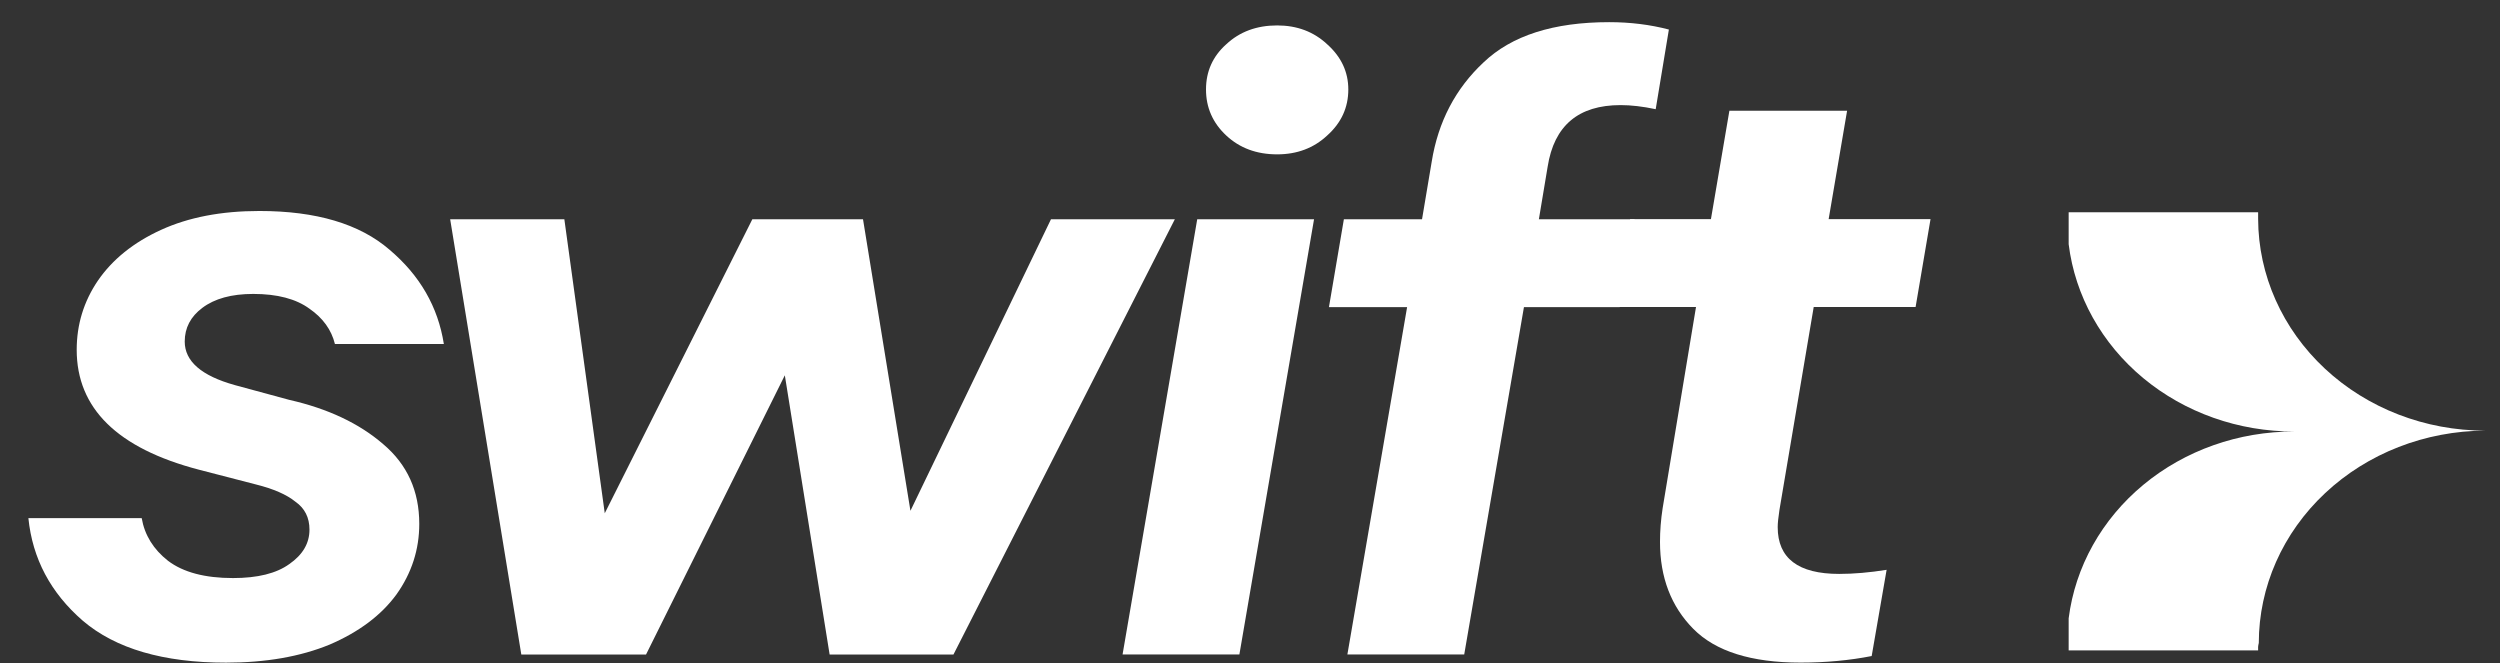 <svg width="147" height="39" viewBox="0 0 147 39" fill="none" xmlns="http://www.w3.org/2000/svg">
<rect x="0" y="0" width="147" height="39" fill="#333333" stroke="none"/>
<path d="M106.646 18.053L104.632 29.98C104.563 30.43 104.529 30.768 104.529 30.994C104.529 32.828 105.734 33.746 108.144 33.746C109.005 33.746 109.934 33.665 110.933 33.505L110.055 38.575C108.747 38.832 107.352 38.961 105.871 38.961C102.979 38.961 100.879 38.301 99.57 36.981C98.262 35.661 97.608 33.955 97.608 31.863C97.608 31.219 97.659 30.559 97.763 29.883L99.725 18.053H94.974L95.852 12.886H100.603L101.688 6.513H108.609L107.524 12.886H113.515L112.637 18.053H106.646Z" fill="white"/>
<path d="M95.289 6.18C92.81 6.18 91.381 7.387 91.002 9.801L90.486 12.891H96.115L95.237 18.058H89.608L86.096 38.483H79.226L82.738 18.058H78.142L79.02 12.891H83.616L84.184 9.511C84.563 7.161 85.579 5.214 87.232 3.669C88.885 2.091 91.346 1.303 94.618 1.303C95.857 1.303 97.028 1.448 98.13 1.737L97.355 6.421C96.597 6.26 95.909 6.18 95.289 6.18Z" fill="white"/>
<path d="M75.097 9.076C73.892 9.076 72.893 8.706 72.101 7.965C71.309 7.225 70.913 6.324 70.913 5.261C70.913 4.199 71.309 3.314 72.101 2.606C72.893 1.865 73.892 1.495 75.097 1.495C76.268 1.495 77.249 1.865 78.041 2.606C78.867 3.346 79.281 4.231 79.281 5.261C79.281 6.324 78.867 7.225 78.041 7.965C77.249 8.706 76.268 9.076 75.097 9.076ZM72.876 38.482H66.007L70.397 12.891H77.266L72.876 38.482Z" fill="white"/>
<path d="M53.534 30.035L61.797 12.894H69.08L56.064 38.485H48.782L46.148 22.068L37.987 38.485H30.653L26.47 12.894H33.184L35.56 30.18L44.237 12.894H50.745L53.534 30.035Z" fill="white"/>
<path d="M13.29 38.964C9.606 38.964 6.799 38.143 4.871 36.501C2.977 34.859 1.91 32.847 1.669 30.465H8.332C8.504 31.463 9.02 32.3 9.881 32.976C10.776 33.652 12.05 33.99 13.703 33.99C15.149 33.99 16.251 33.716 17.009 33.169C17.8 32.622 18.197 31.946 18.197 31.141C18.197 30.433 17.921 29.886 17.37 29.5C16.854 29.081 16.079 28.743 15.046 28.485L11.689 27.616C6.903 26.361 4.51 24.011 4.51 20.567C4.51 19.086 4.923 17.734 5.749 16.511C6.61 15.255 7.85 14.257 9.468 13.517C11.086 12.777 13.014 12.406 15.252 12.406C18.593 12.406 21.14 13.163 22.896 14.676C24.687 16.189 25.755 18.04 26.099 20.229H19.694C19.488 19.392 18.988 18.7 18.197 18.152C17.405 17.573 16.303 17.283 14.891 17.283C13.617 17.283 12.618 17.557 11.895 18.104C11.207 18.619 10.862 19.279 10.862 20.084C10.862 21.243 11.844 22.096 13.806 22.643L17.009 23.512C19.281 24.027 21.123 24.896 22.535 26.119C23.947 27.311 24.653 28.872 24.653 30.803C24.653 32.316 24.205 33.7 23.31 34.956C22.415 36.179 21.106 37.161 19.384 37.901C17.663 38.609 15.631 38.964 13.29 38.964Z" fill="white"/>
<path d="M132.778 38.242H121.637V36.36C122.021 33.327 123.585 30.531 126.031 28.505C128.476 26.479 131.633 25.365 134.901 25.373C131.628 25.381 128.467 24.262 126.021 22.231C123.575 20.199 122.014 17.396 121.637 14.357V12.482H132.778C132.778 12.614 132.778 12.746 132.778 12.871C132.788 16.176 134.2 19.343 136.704 21.677C139.208 24.012 142.6 25.322 146.135 25.322C142.6 25.334 139.214 26.654 136.718 28.995C134.221 31.335 132.819 34.505 132.817 37.81C132.77 37.979 132.77 38.118 132.778 38.242Z" fill="white"/>
</svg>
